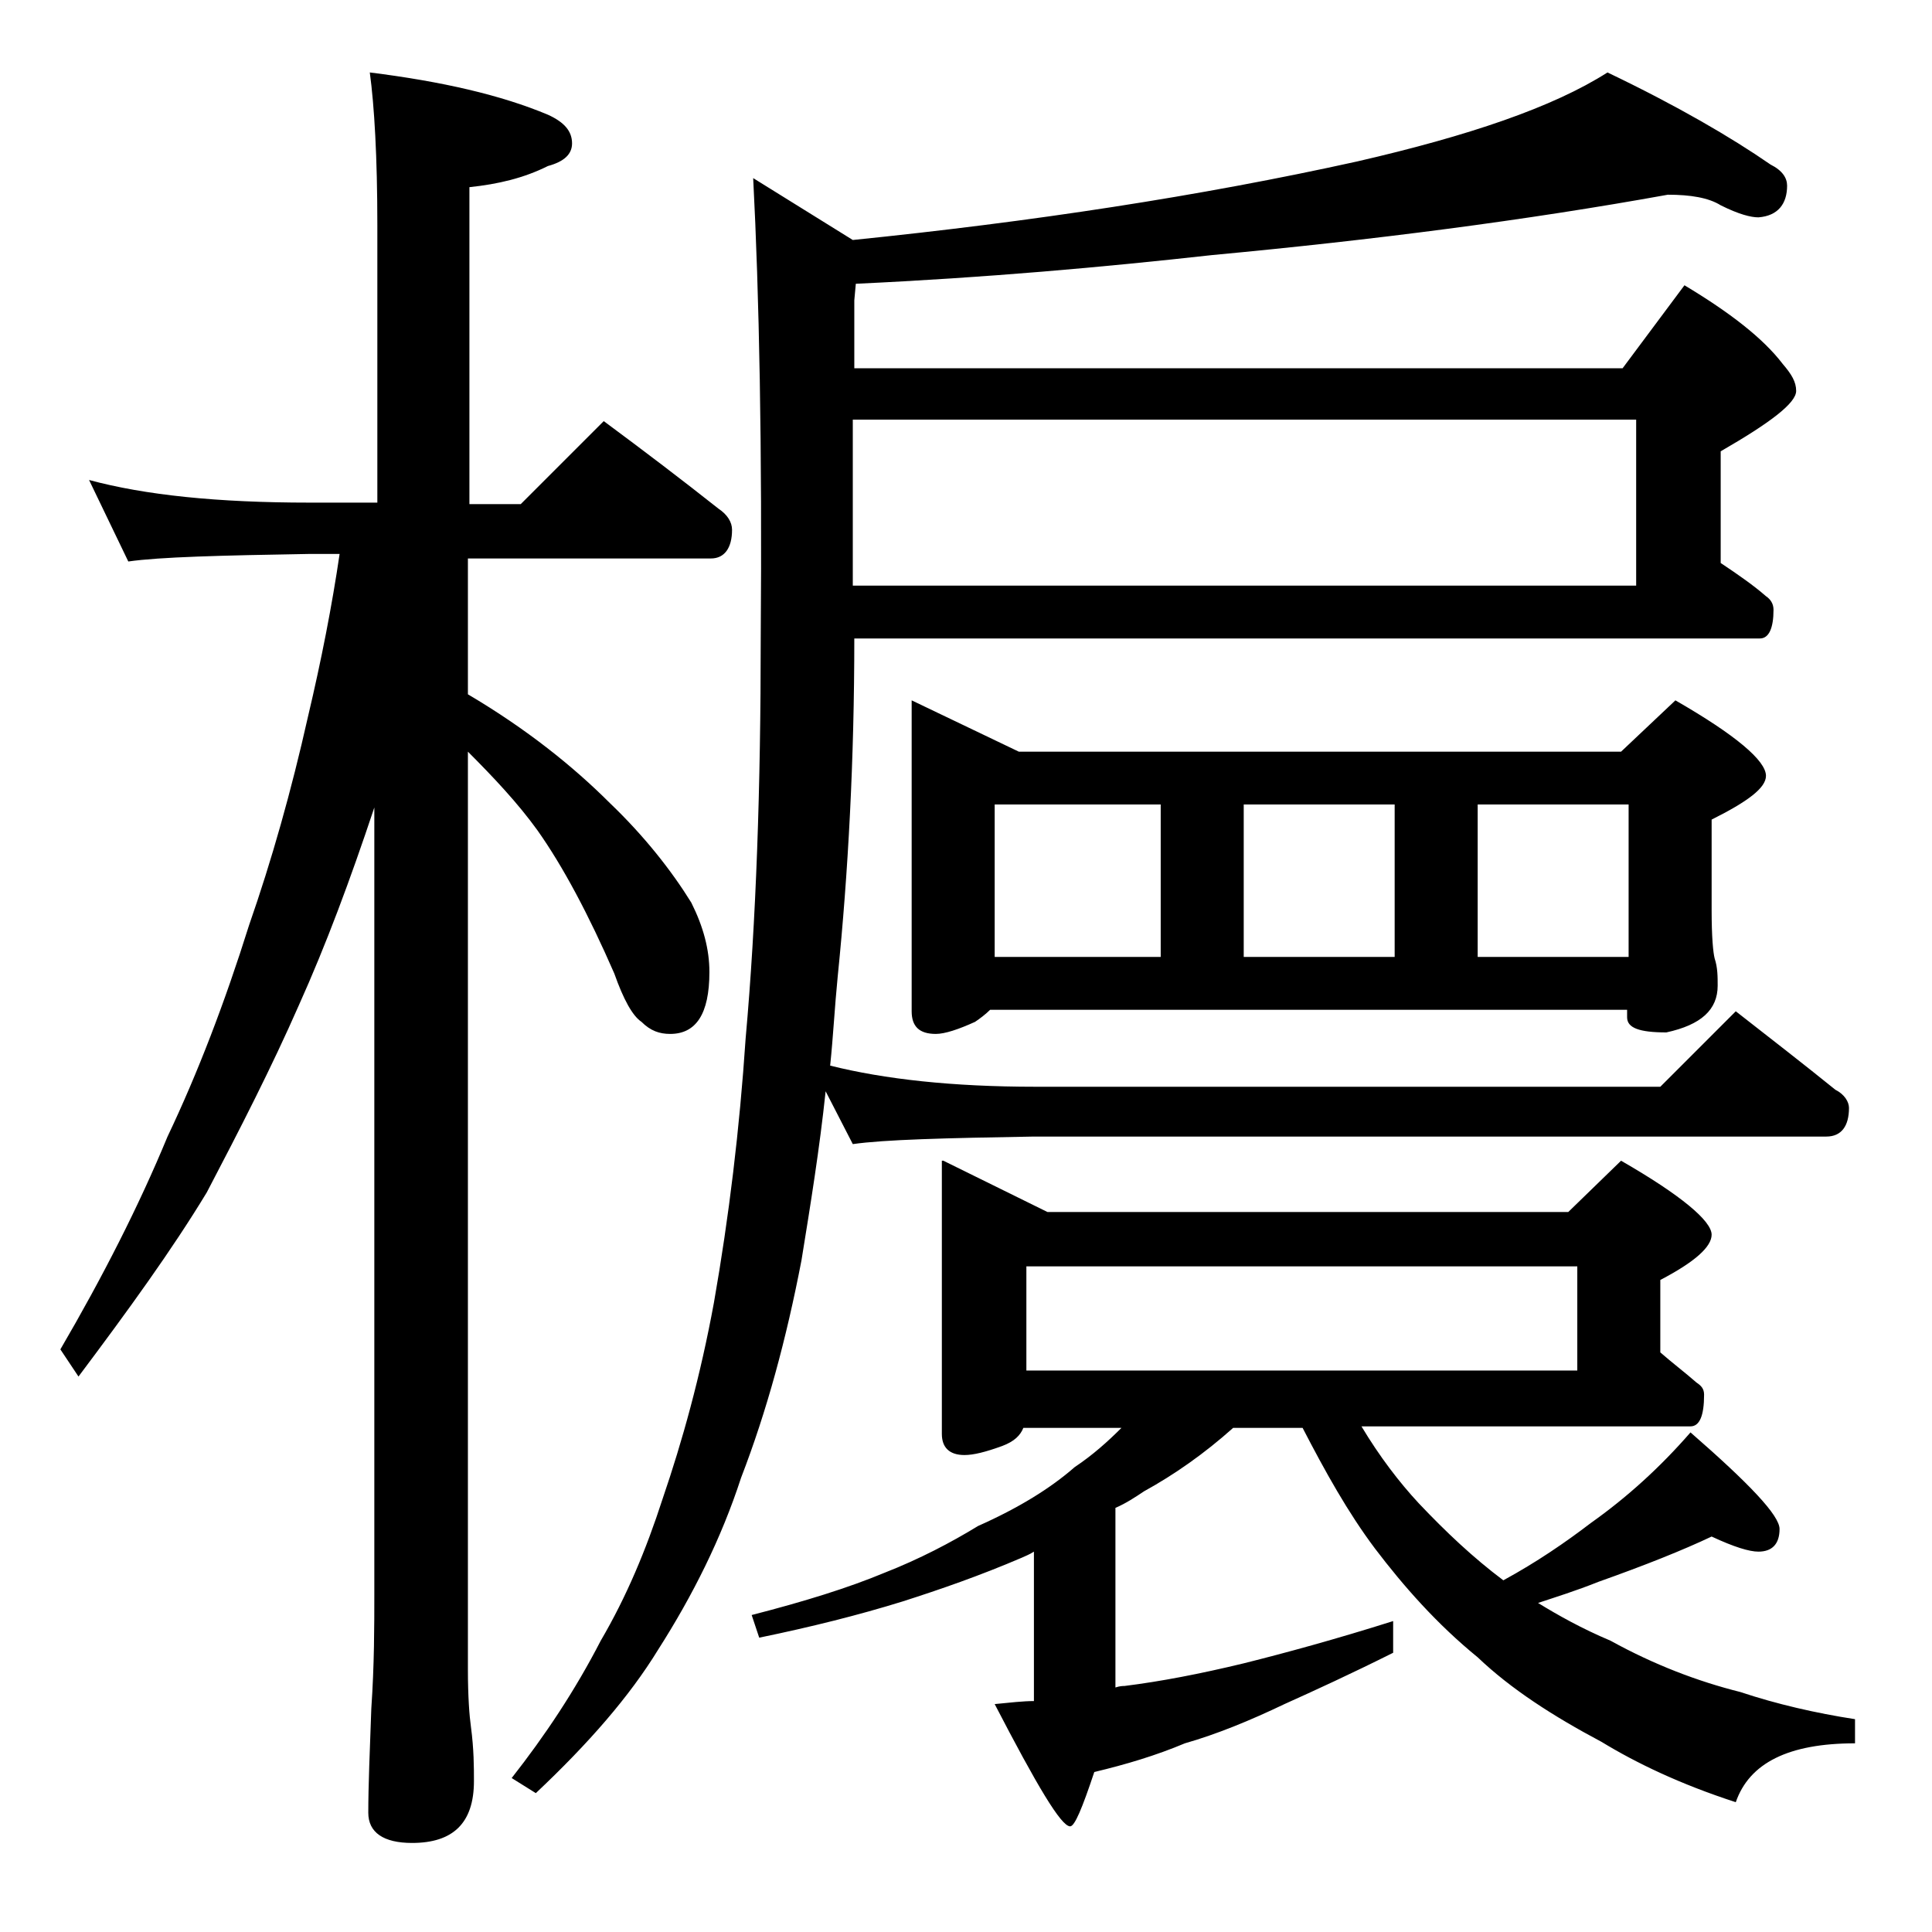 <?xml version="1.0" encoding="utf-8"?>
<!-- Generator: Adobe Illustrator 18.0.0, SVG Export Plug-In . SVG Version: 6.00 Build 0)  -->
<!DOCTYPE svg PUBLIC "-//W3C//DTD SVG 1.1//EN" "http://www.w3.org/Graphics/SVG/1.1/DTD/svg11.dtd">
<svg version="1.1" id="Layer_1" xmlns="http://www.w3.org/2000/svg" xmlns:xlink="http://www.w3.org/1999/xlink" x="0px" y="0px"
	 viewBox="0 0 128 128" enable-background="new 0 0 128 128" xml:space="preserve">
<path d="M5.9,31.8c3.7,1,8.5,1.5,14.6,1.5H25V14.9c0-4.5-0.2-7.9-0.5-10.1c4.8,0.6,8.7,1.5,11.8,2.8c1.1,0.5,1.6,1.1,1.6,1.9
	c0,0.7-0.5,1.2-1.6,1.5c-1.6,0.8-3.3,1.2-5.2,1.4v21h3.4l5.5-5.5c2.7,2,5.2,3.9,7.6,5.8c0.6,0.4,0.9,0.9,0.9,1.4
	c0,1.2-0.5,1.9-1.4,1.9H31v9c3.9,2.3,7,4.8,9.4,7.2c2.3,2.2,4.1,4.5,5.4,6.6c0.8,1.6,1.2,3.1,1.2,4.6c0,2.8-0.9,4.1-2.6,4.1
	c-0.7,0-1.3-0.2-1.9-0.8c-0.6-0.4-1.2-1.5-1.8-3.2c-1.7-3.9-3.4-7.1-5.1-9.5c-1.3-1.8-2.9-3.5-4.6-5.2v60.8c0,1.8,0.1,3.1,0.2,3.8
	c0.2,1.5,0.2,2.7,0.2,3.6c0,2.8-1.4,4.1-4.1,4.1c-1.9,0-2.9-0.7-2.9-2c0-1.8,0.1-4.1,0.2-6.9c0.2-2.9,0.2-5.5,0.2-7.6V53.5
	c-1.6,4.8-3.2,9.1-5,13.1c-1.8,4.1-3.9,8.2-6.1,12.4c-2.3,3.8-5.2,7.8-8.5,12.2L4,89.4c2.8-4.8,5.2-9.5,7.1-14.1
	c2-4.2,3.8-8.9,5.4-14c1.5-4.3,2.8-8.9,3.9-13.8c0.9-3.8,1.6-7.4,2.1-10.8h-2c-5.9,0.1-9.9,0.2-12,0.5L5.9,31.8z M110.5,12.9
	c-9.4,1.7-19.5,3-30.2,4c-7.2,0.8-15,1.5-23.6,1.9l-0.1,1.1v4.5h50.9l4.1-5.5c3,1.8,5.2,3.5,6.5,5.2c0.6,0.7,0.9,1.2,0.9,1.8
	c0,0.8-1.7,2.1-5,4v7.4c1.2,0.8,2.2,1.5,3,2.2c0.3,0.2,0.5,0.5,0.5,0.9c0,1.2-0.3,1.9-0.9,1.9h-60c0,8-0.4,15.5-1.1,22.4
	c-0.2,2-0.3,4-0.5,5.9c3.6,0.9,8.1,1.4,13.6,1.4H110l5-5c2.3,1.8,4.5,3.5,6.6,5.2c0.6,0.3,0.9,0.8,0.9,1.2c0,1.2-0.5,1.9-1.5,1.9
	H68.5c-5.9,0.1-9.9,0.2-12,0.5l-1.8-3.5c-0.4,3.8-1,7.5-1.6,11.2c-1,5.2-2.3,10-4,14.4c-1.3,4-3.2,7.8-5.5,11.4
	c-1.9,3.1-4.6,6.2-8.1,9.5l-1.6-1c2.2-2.8,4.2-5.8,5.9-9.1c1.7-2.9,3-6,4.1-9.4c1.3-3.8,2.5-8.1,3.4-13c1-5.7,1.7-11.5,2.1-17.5
	c0.7-7.8,1-16.7,1-26.5c0.1-12.7-0.1-22.8-0.5-30.5l6.6,4.1c11.8-1.2,23-2.9,33.4-5.2c7.4-1.7,13-3.6,16.6-5.9
	c4.6,2.2,8.2,4.3,10.8,6.1c0.8,0.4,1.1,0.9,1.1,1.4c0,1.2-0.6,2-1.9,2.1c-0.5,0-1.3-0.2-2.5-0.8C113.2,13.1,112,12.9,110.5,12.9z
	 M62.5,76.9l6.9,3.4h34.5l3.5-3.4c4,2.3,6,4,6,4.9c0,0.8-1.1,1.8-3.4,3v4.8c0.8,0.7,1.6,1.3,2.4,2c0.3,0.2,0.5,0.4,0.5,0.8
	c0,1.4-0.3,2.1-0.9,2.1H90.2c1.2,2,2.5,3.7,3.8,5.1c1.8,1.9,3.6,3.6,5.6,5.1c2.2-1.2,4.1-2.5,5.8-3.8c2.4-1.7,4.6-3.7,6.6-6
	c3.9,3.4,5.9,5.5,5.9,6.4c0,1-0.5,1.5-1.4,1.5c-0.6,0-1.6-0.3-3.1-1c-1.9,0.9-4.4,1.9-7.5,3c-1.5,0.6-2.8,1-4,1.4
	c1.3,0.8,2.9,1.7,4.8,2.5c2.9,1.6,5.8,2.7,8.6,3.4c2.4,0.8,5,1.4,7.6,1.8v1.6c-4.4,0-7,1.3-7.9,3.9c-3.7-1.2-6.6-2.6-8.9-4
	c-3.2-1.7-6-3.5-8.2-5.6c-2.7-2.2-4.9-4.7-6.8-7.2c-1.8-2.4-3.3-5.1-4.8-8h-4.6c-1.9,1.7-3.9,3.1-5.9,4.2c-0.6,0.4-1.2,0.8-1.9,1.1
	v11.9c0.3-0.1,0.5-0.1,0.6-0.1c2.4-0.3,5-0.8,7.9-1.5c2.8-0.7,6.1-1.6,9.9-2.8v2.1c-2.8,1.4-5.2,2.5-7.2,3.4c-2.3,1.1-4.5,2-6.6,2.6
	c-1.9,0.8-3.9,1.4-6,1.9c-0.8,2.4-1.3,3.6-1.6,3.6c-0.6,0-2.2-2.7-5-8.1c1-0.1,1.9-0.2,2.6-0.2v-9.9c-0.3,0.2-0.6,0.3-0.8,0.4
	c-2.8,1.2-5.4,2.1-7.9,2.9c-2.9,0.9-6.1,1.7-9.5,2.4l-0.5-1.5c3.5-0.9,6.4-1.8,8.8-2.8c2.3-0.9,4.4-2,6.2-3.1
	c2.7-1.2,4.8-2.5,6.4-3.9c1.2-0.8,2.2-1.7,3.1-2.6h-6.5c-0.2,0.5-0.6,0.9-1.4,1.2c-1.1,0.4-1.9,0.6-2.5,0.6c-1,0-1.5-0.5-1.5-1.4
	V76.9z M56.5,38.8h51.9v-11H56.5V38.8z M60.4,46.4l7.1,3.4h39.9l3.6-3.4c4,2.3,6,4,6,5c0,0.8-1.2,1.7-3.6,2.9v6
	c0,1.8,0.1,2.8,0.2,3.2c0.2,0.6,0.2,1.2,0.2,1.8c0,1.6-1.1,2.6-3.4,3.1c-1.8,0-2.6-0.3-2.6-1v-0.5H65.6c-0.3,0.3-0.7,0.6-1,0.8
	c-1.1,0.5-2,0.8-2.6,0.8c-1.1,0-1.6-0.5-1.6-1.5V46.4z M65.9,63.4h11V53.3h-11V63.4z M68,90.8h36.5v-6.9H68V90.8z M82.4,63.4h10
	V53.3h-10V63.4z M97.9,63.4h10V53.3h-10V63.4z"/>
</svg>
